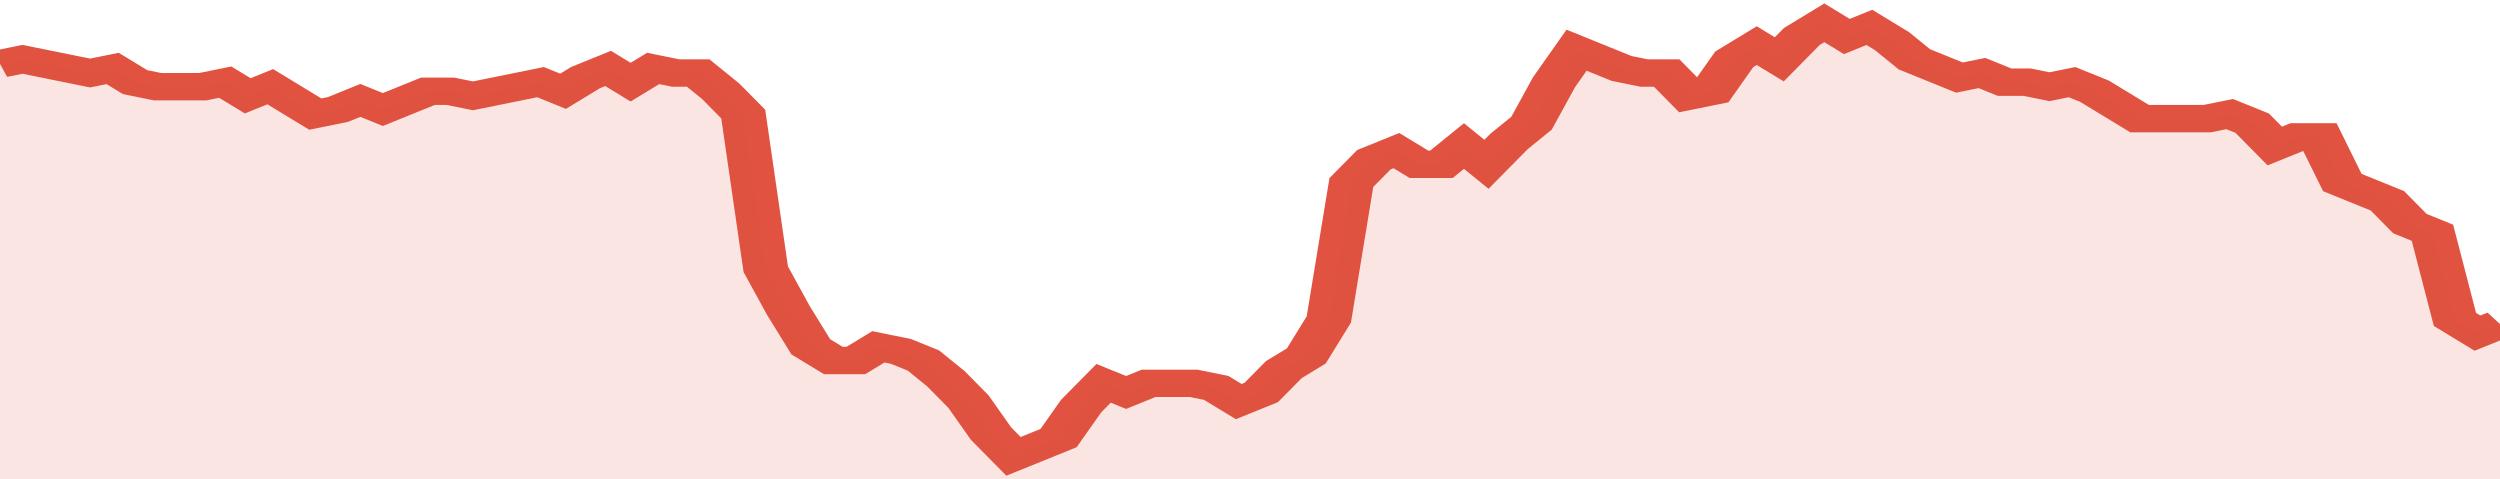 <svg xmlns="http://www.w3.org/2000/svg" viewBox="0 0 333 105" width="120" height="23" preserveAspectRatio="none">
				 <polyline fill="none" stroke="#E15241" stroke-width="6" points="0, 14 3, 13 6, 14 9, 15 12, 16 15, 15 18, 18 21, 19 24, 19 27, 19 30, 18 33, 21 36, 19 39, 22 42, 25 45, 24 48, 22 51, 24 54, 22 57, 20 60, 20 63, 21 66, 20 69, 19 72, 18 75, 20 78, 17 81, 15 84, 18 87, 15 90, 16 93, 16 96, 20 99, 25 102, 59 105, 68 108, 76 111, 79 114, 79 117, 76 120, 77 123, 79 126, 83 129, 88 132, 95 135, 100 138, 98 141, 96 144, 89 147, 84 150, 86 153, 84 156, 84 159, 84 162, 85 165, 88 168, 86 171, 81 174, 78 177, 70 180, 40 183, 35 186, 33 189, 36 192, 36 195, 32 198, 36 201, 31 204, 27 207, 18 210, 11 213, 13 216, 15 219, 16 222, 16 225, 21 228, 20 231, 13 234, 10 237, 13 240, 8 243, 5 246, 8 249, 6 252, 9 255, 13 258, 15 261, 17 264, 16 267, 18 270, 18 273, 19 276, 18 279, 20 282, 23 285, 26 288, 26 291, 26 294, 26 297, 25 300, 27 303, 32 306, 30 309, 30 312, 40 315, 42 318, 44 321, 49 324, 51 327, 70 330, 73 333, 71 333, 71 "> </polyline>
				 <polygon fill="#E15241" opacity="0.15" points="0, 105 0, 14 3, 13 6, 14 9, 15 12, 16 15, 15 18, 18 21, 19 24, 19 27, 19 30, 18 33, 21 36, 19 39, 22 42, 25 45, 24 48, 22 51, 24 54, 22 57, 20 60, 20 63, 21 66, 20 69, 19 72, 18 75, 20 78, 17 81, 15 84, 18 87, 15 90, 16 93, 16 96, 20 99, 25 102, 59 105, 68 108, 76 111, 79 114, 79 117, 76 120, 77 123, 79 126, 83 129, 88 132, 95 135, 100 138, 98 141, 96 144, 89 147, 84 150, 86 153, 84 156, 84 159, 84 162, 85 165, 88 168, 86 171, 81 174, 78 177, 70 180, 40 183, 35 186, 33 189, 36 192, 36 195, 32 198, 36 201, 31 204, 27 207, 18 210, 11 213, 13 216, 15 219, 16 222, 16 225, 21 228, 20 231, 13 234, 10 237, 13 240, 8 243, 5 246, 8 249, 6 252, 9 255, 13 258, 15 261, 17 264, 16 267, 18 270, 18 273, 19 276, 18 279, 20 282, 23 285, 26 288, 26 291, 26 294, 26 297, 25 300, 27 303, 32 306, 30 309, 30 312, 40 315, 42 318, 44 321, 49 324, 51 327, 70 330, 73 333, 71 333, 105 "></polygon>
			</svg>